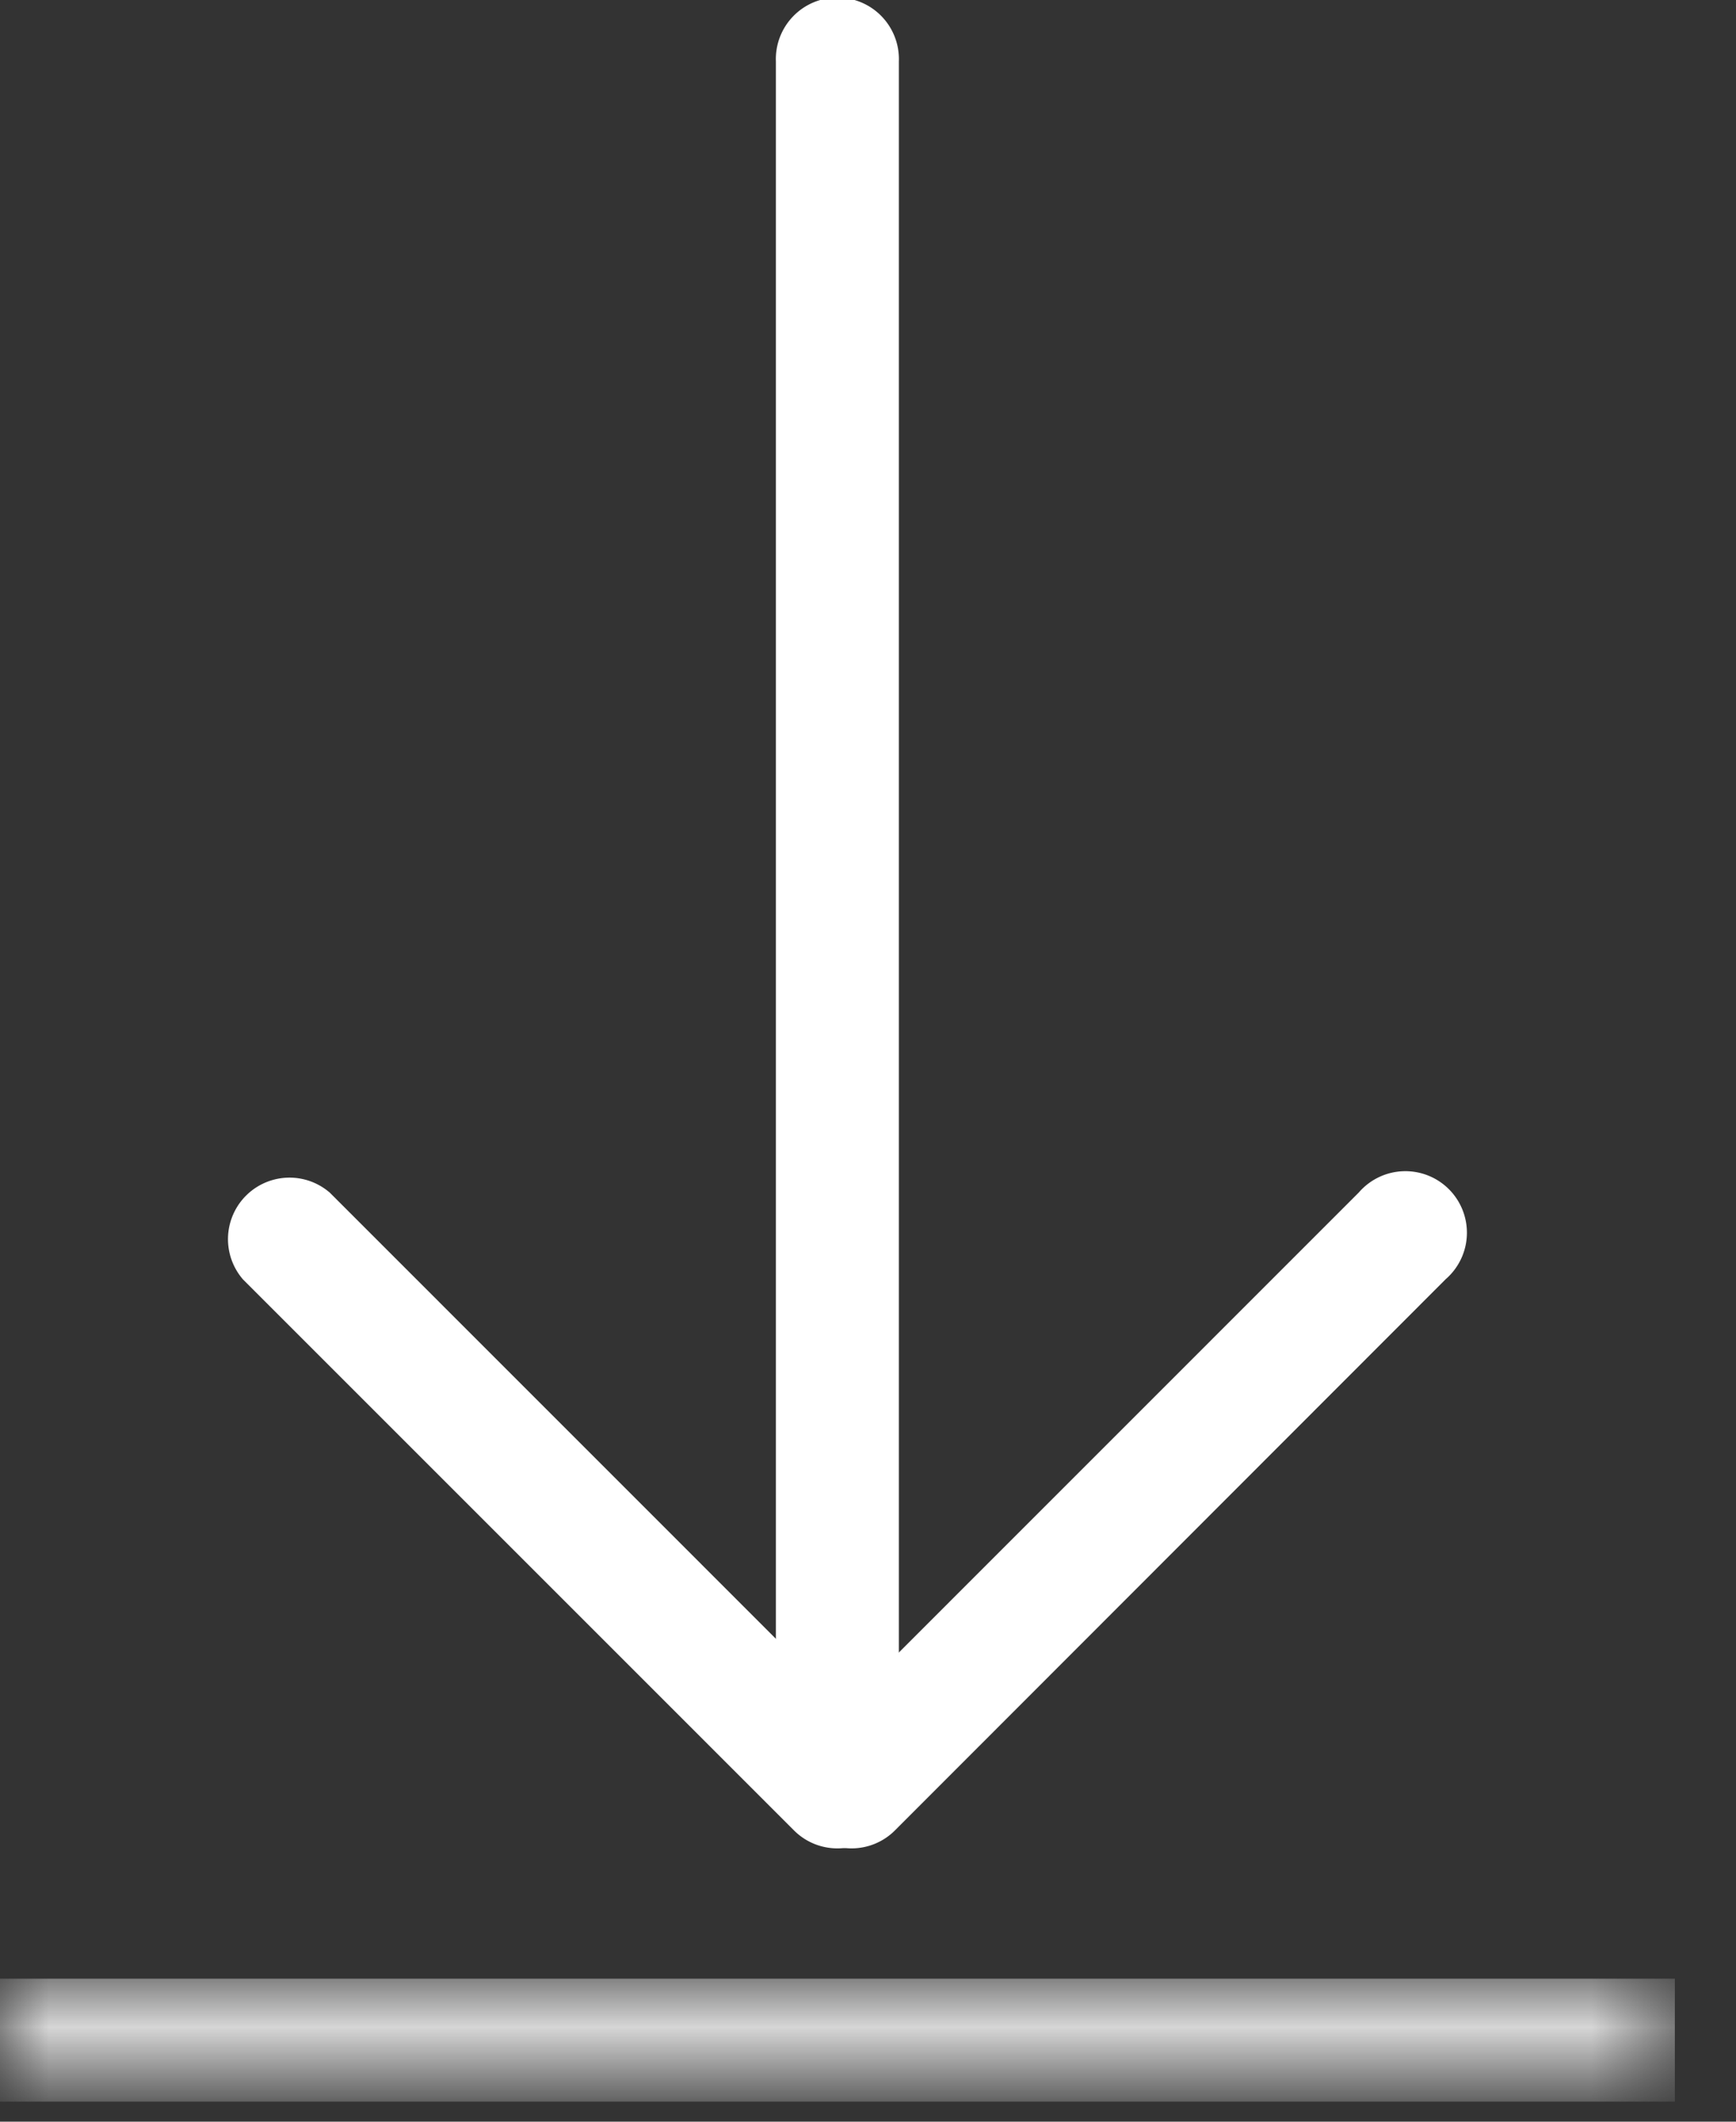 <svg id="Layer_1" data-name="Layer 1" xmlns="http://www.w3.org/2000/svg" xmlns:xlink="http://www.w3.org/1999/xlink" viewBox="0 0 18 22"><rect x="0" y="0" width="18" height="22" fill="#333333" stroke="none"/><defs><mask id="mask" x="0" y="20.517" width="17.366" height="1.275" maskUnits="userSpaceOnUse"><g id="mask-2"><polygon id="path-1" points="0 20.729 17.365 20.729 17.365 21.579 0 21.579 0 20.729" style="fill:#fff;fill-rule:evenodd"/></g></mask></defs><g id="Website"><g id="Desktop"><g id="Group-9-Copy-3"><g id="Group-6"><g id="Stroke-1"><path d="M8.683,18.733a.638.638,0,0,1-.638-.637V.638a.638.638,0,1,1,1.275,0V18.1A.637.637,0,0,1,8.683,18.733Z" style="fill:#fff"/></g><g id="Group-5"><g style="mask:url(#mask)"><g id="Stroke-3"><rect y="20.517" width="17.366" height="1.275" style="fill:#fff"/></g></g></g></g><g id="Stroke-7"><path d="M8.829,19.166a.638.638,0,0,1-.451-1.089l5.712-5.713a.638.638,0,1,1,.9.9L9.28,18.979A.635.635,0,0,1,8.829,19.166Z" style="fill:#fff"/></g><g id="Stroke-8"><path d="M8.683,19.166a.634.634,0,0,1-.451-.187L2.52,13.267a.638.638,0,0,1,.9-.9l5.712,5.713a.638.638,0,0,1,0,.9A.631.631,0,0,1,8.683,19.166Z" style="fill:#fff"/></g></g></g></g></svg>
